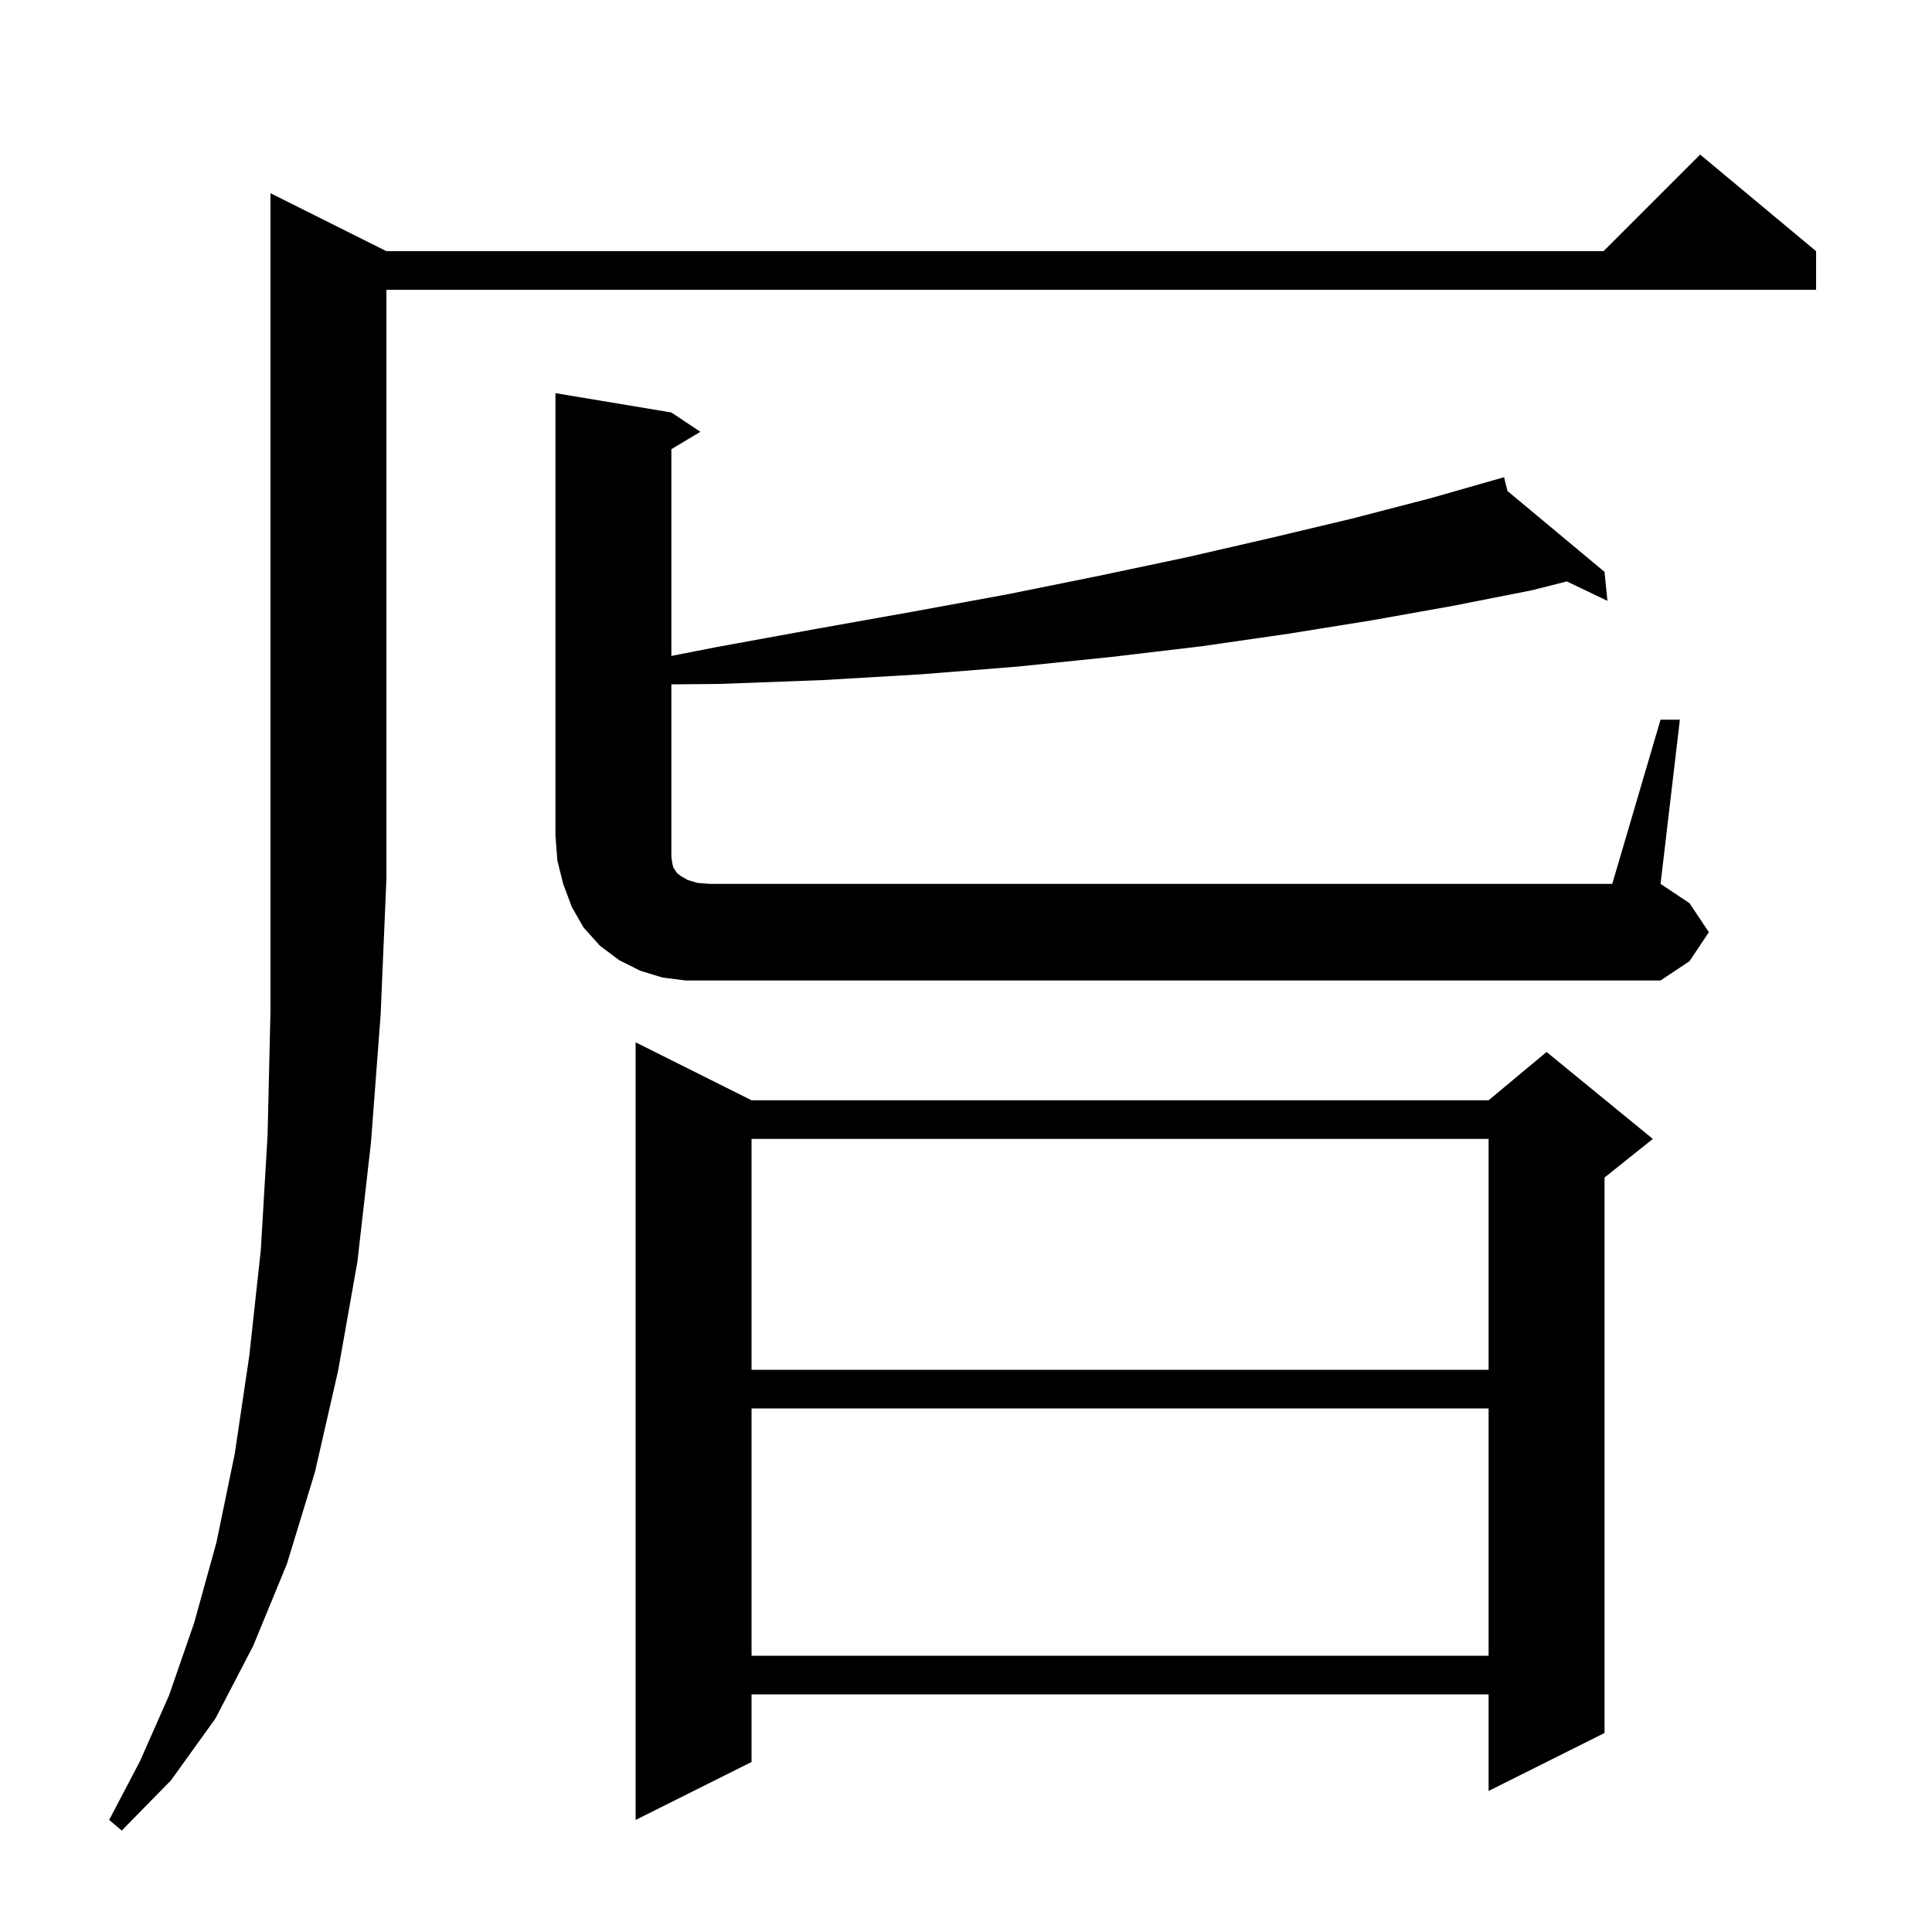 <svg xmlns="http://www.w3.org/2000/svg" xmlns:xlink="http://www.w3.org/1999/xlink" version="1.1" baseProfile="full" viewBox="0 0 200 200" width="200" height="200"><g fill="currentColor"><path d="M 40.0 26.0 L 166.0 26.0 L 176.0 16.0 L 188.0 26.0 L 188.0 30.0 L 40.0 30.0 L 40.0 91.0 L 39.4 105.1 L 38.4 118.3 L 37.0 130.6 L 35.0 141.9 L 32.6 152.4 L 29.7 161.9 L 26.2 170.4 L 22.3 177.9 L 17.7 184.3 L 12.6 189.5 L 11.3 188.4 L 14.5 182.3 L 17.5 175.5 L 20.1 168.0 L 22.4 159.7 L 24.3 150.5 L 25.8 140.4 L 27.0 129.4 L 27.7 117.5 L 28.0 104.7 L 28.0 20.0 Z M 77.8 113.9 L 154.1 113.9 L 160.1 108.9 L 171.1 117.9 L 166.1 121.9 L 166.1 179.4 L 154.1 185.4 L 154.1 175.4 L 77.8 175.4 L 77.8 182.4 L 65.8 188.4 L 65.8 107.9 Z M 77.8 145.8 L 77.8 171.4 L 154.1 171.4 L 154.1 145.8 Z M 77.8 117.9 L 77.8 141.8 L 154.1 141.8 L 154.1 117.9 Z M 171.9 74.5 L 173.9 74.5 L 171.9 91.5 L 174.9 93.5 L 176.9 96.5 L 174.9 99.5 L 171.9 101.5 L 71.0 101.5 L 68.6 101.2 L 66.3 100.5 L 64.1 99.4 L 62.1 97.9 L 60.4 96.0 L 59.2 93.9 L 58.3 91.5 L 57.7 89.1 L 57.5 86.5 L 57.5 40.7 L 69.5 42.7 L 72.5 44.7 L 69.5 46.5 L 69.5 67.903 L 74.1 67.0 L 84.5 65.1 L 94.6 63.3 L 104.4 61.5 L 113.8 59.6 L 122.8 57.7 L 131.5 55.7 L 139.9 53.7 L 148.0 51.6 L 155.7 49.4 L 156.054 50.828 L 166.1 59.2 L 166.4 62.2 L 162.199 60.188 L 158.6 61.1 L 150.5 62.7 L 142.1 64.2 L 133.4 65.6 L 124.4 66.9 L 115.1 68.0 L 105.4 69.0 L 95.4 69.8 L 85.2 70.4 L 74.5 70.8 L 69.5 70.846 L 69.5 88.7 L 69.6 89.4 L 69.7 89.8 L 70.1 90.4 L 70.5 90.7 L 71.2 91.1 L 72.2 91.4 L 73.5 91.5 L 166.9 91.5 Z "/></g></svg>